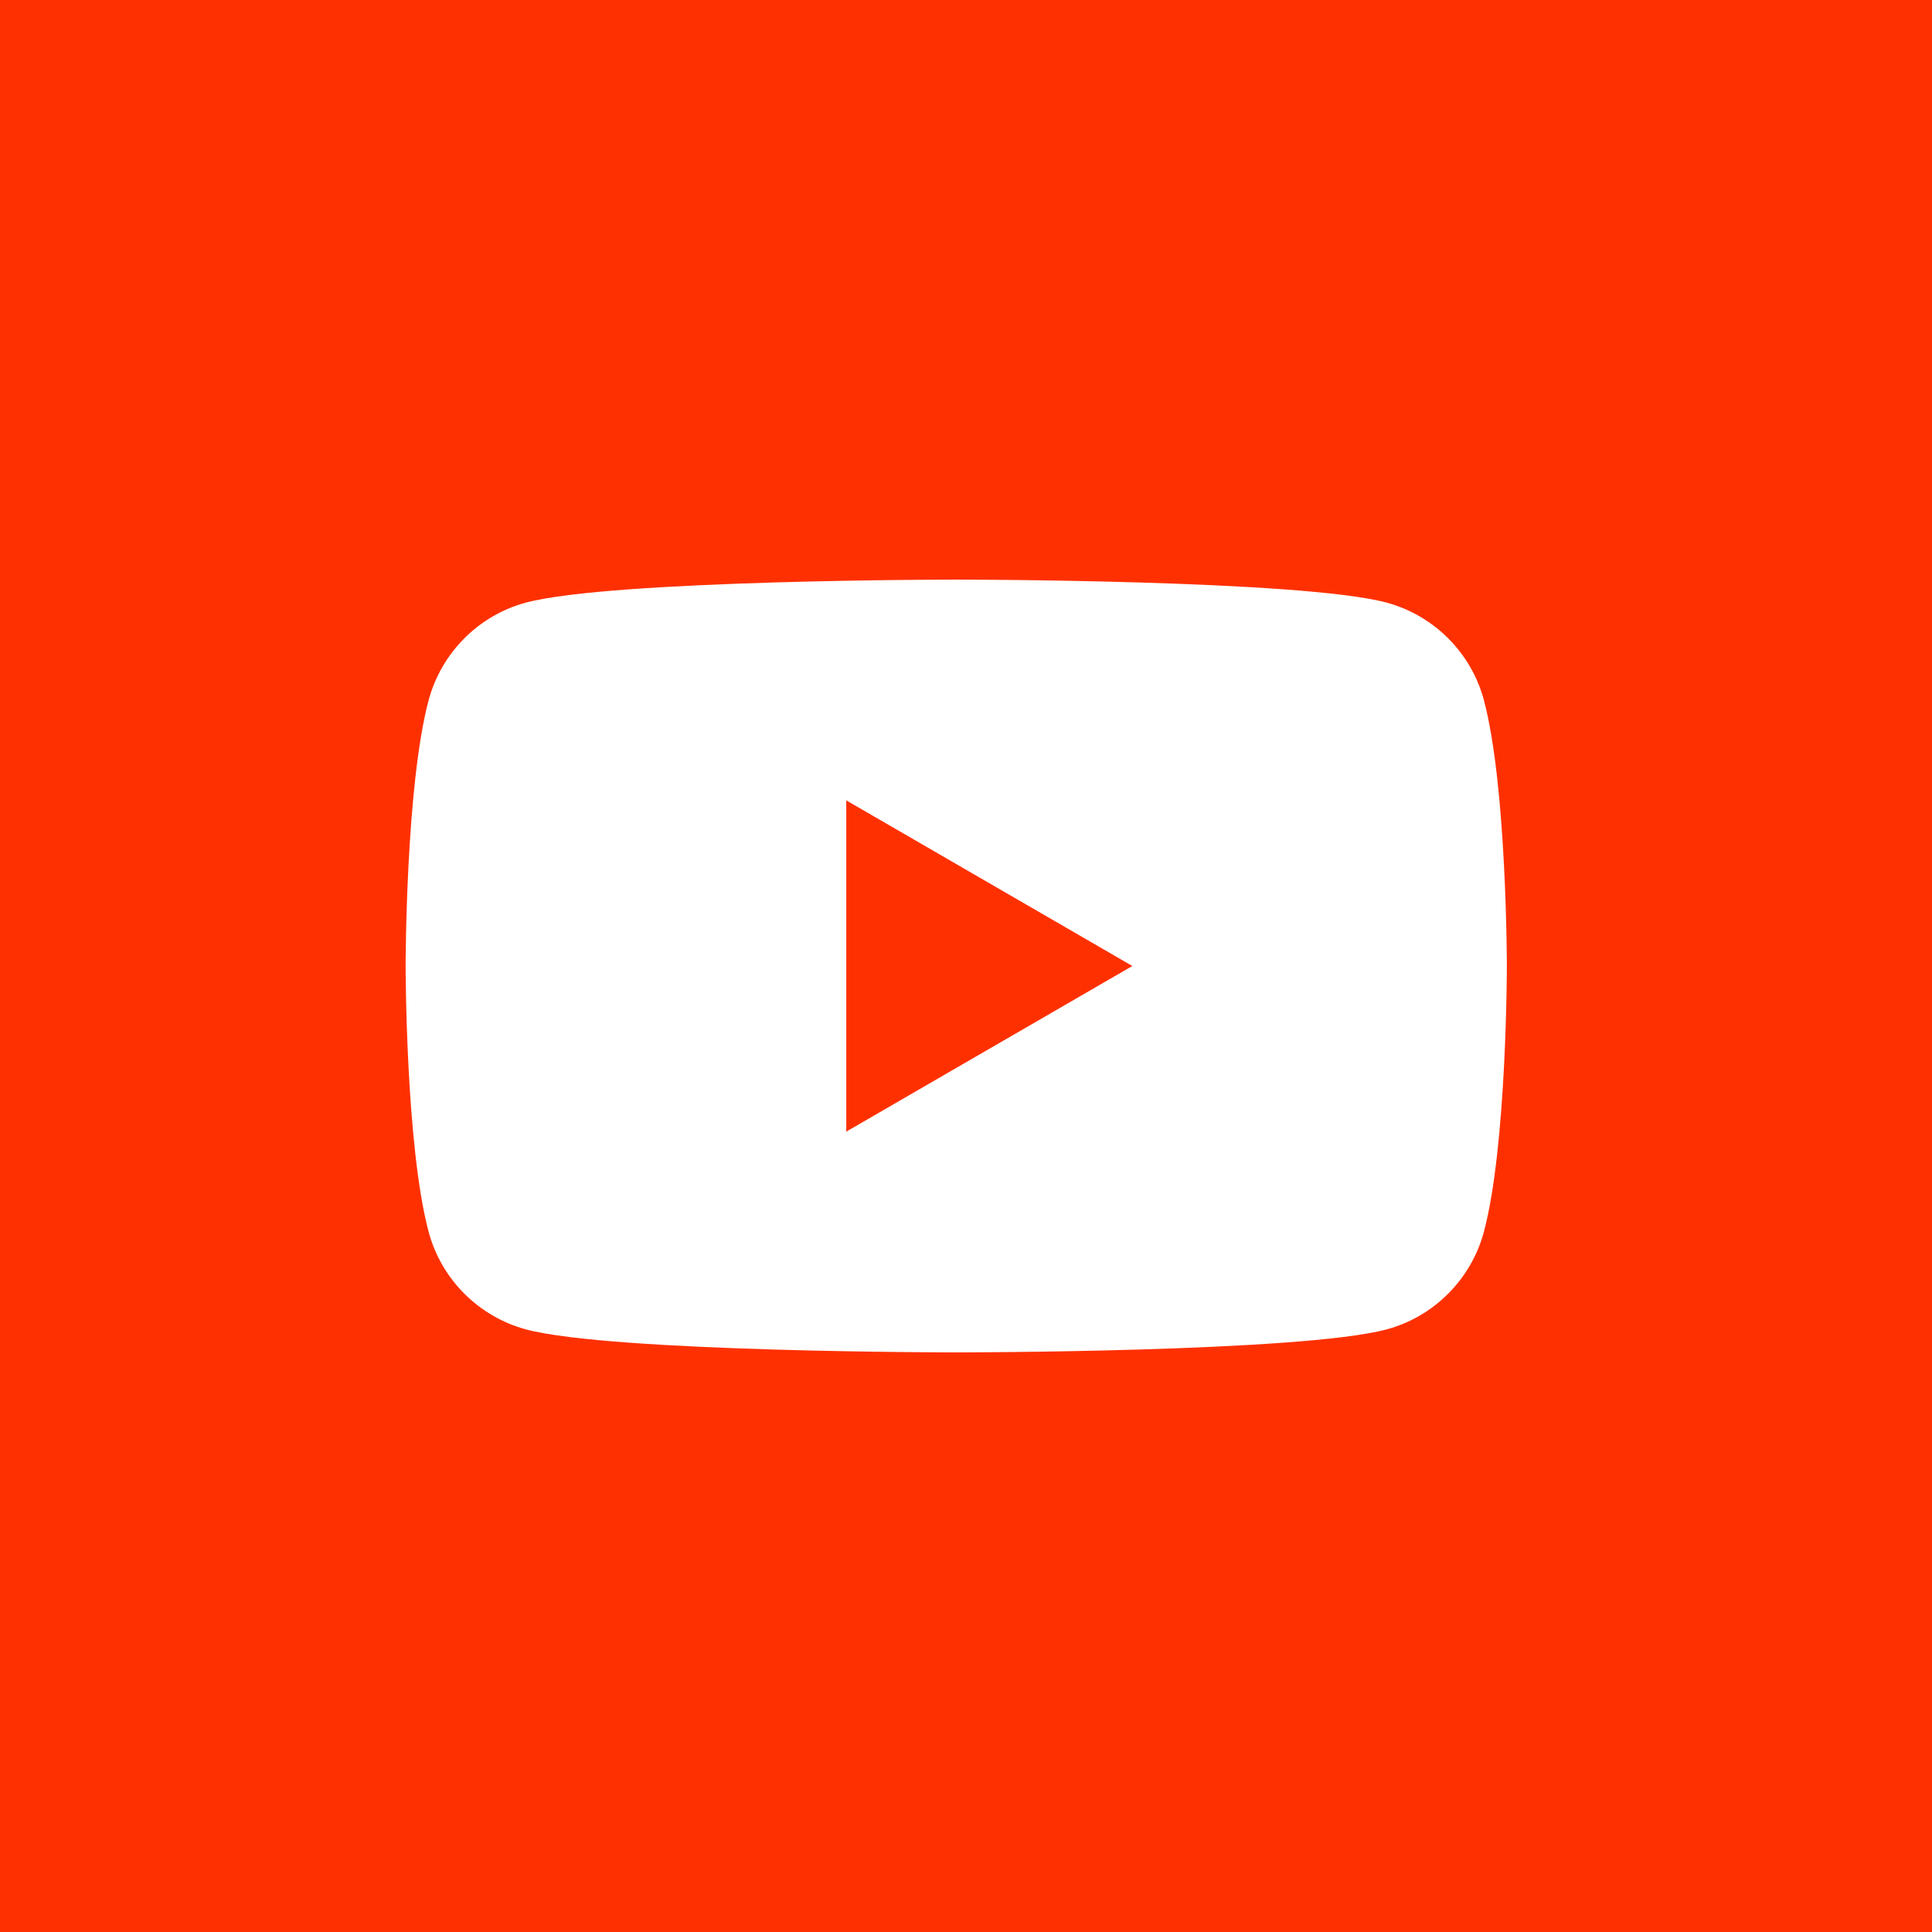 <svg width="40" height="40" viewBox="0 0 40 40" fill="none" xmlns="http://www.w3.org/2000/svg">
<rect x="0" y="0" width="40" height="40" fill="#333333" stroke="none"/>
<g clip-path="url(#clip0_916_4755)">
<rect width="40" height="40" fill="white"/>
<path fill-rule="evenodd" clip-rule="evenodd" d="M99.998 0H-0.002V100H99.998V0ZM30.723 14.498C30.462 13.516 29.69 12.742 28.707 12.476C26.929 12 19.798 12 19.798 12C19.798 12 12.671 12 10.89 12.476C9.911 12.738 9.138 13.513 8.874 14.498C8.398 16.28 8.398 20 8.398 20C8.398 20 8.398 23.72 8.874 25.502C9.135 26.484 9.907 27.258 10.89 27.524C12.671 28 19.798 28 19.798 28C19.798 28 26.929 28 28.707 27.524C29.686 27.262 30.459 26.487 30.723 25.502C31.198 23.72 31.198 20 31.198 20C31.198 20 31.198 16.28 30.723 14.498ZM17.521 23.429L23.444 20L17.521 16.571V23.429Z" fill="#FF3000"/>
</g>
<defs>
<clipPath id="clip0_916_4755">
<rect width="40" height="40" fill="white"/>
</clipPath>
</defs>
</svg>
